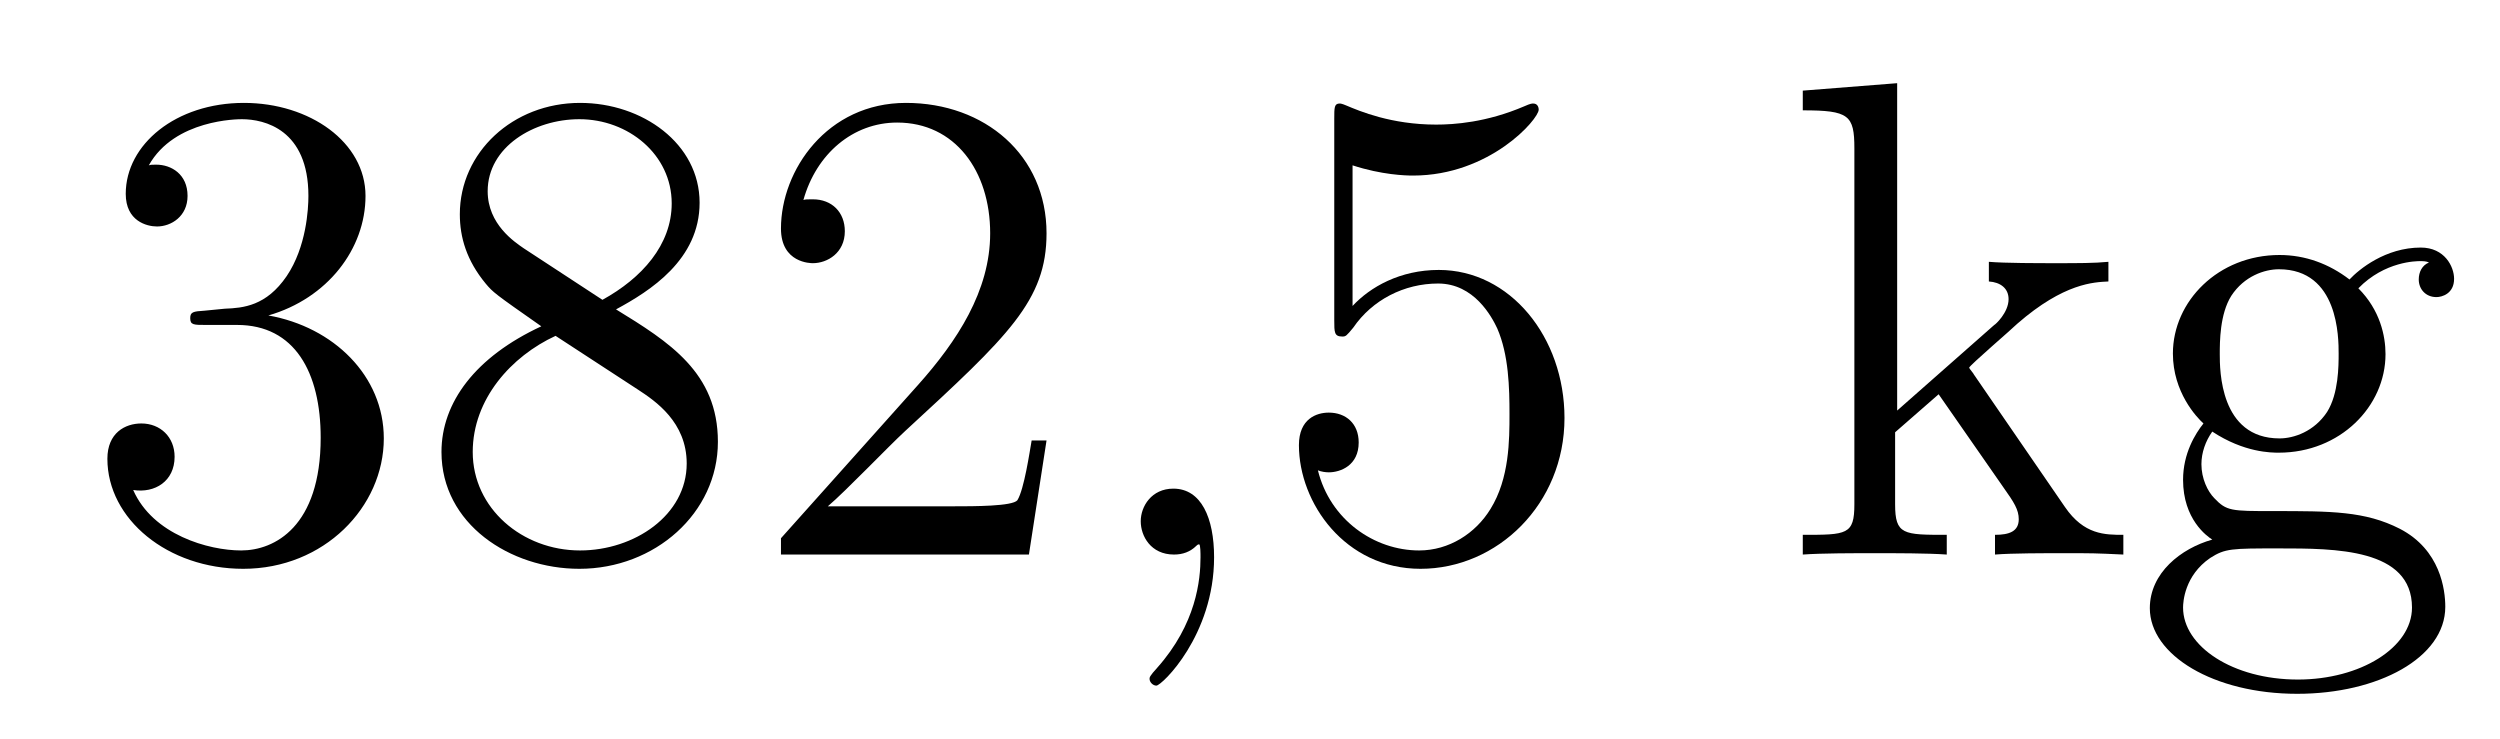 <?xml version='1.0'?>
<!-- This file was generated by dvisvgm 1.14.1 -->
<svg height='13pt' version='1.1' viewBox='0 -13 44 13' width='44pt' xmlns='http://www.w3.org/2000/svg' xmlns:xlink='http://www.w3.org/1999/xlink'>
<g id='page1'>
<g transform='matrix(1 0 0 1 -127 651)'>
<path d='M130.6 -658.532C130.396 -658.52 130.348 -658.507 130.348 -658.4C130.348 -658.281 130.408 -658.281 130.623 -658.281H131.173C132.189 -658.281 132.644 -657.444 132.644 -656.296C132.644 -654.73 131.831 -654.312 131.245 -654.312C130.671 -654.312 129.691 -654.587 129.344 -655.376C129.727 -655.316 130.073 -655.531 130.073 -655.961C130.073 -656.308 129.822 -656.547 129.488 -656.547C129.201 -656.547 128.89 -656.38 128.89 -655.926C128.89 -654.862 129.954 -653.989 131.281 -653.989C132.703 -653.989 133.755 -655.077 133.755 -656.284C133.755 -657.384 132.871 -658.245 131.723 -658.448C132.763 -658.747 133.433 -659.619 133.433 -660.552C133.433 -661.496 132.453 -662.189 131.293 -662.189C130.098 -662.189 129.213 -661.46 129.213 -660.588C129.213 -660.109 129.583 -660.014 129.763 -660.014C130.014 -660.014 130.301 -660.193 130.301 -660.552C130.301 -660.934 130.014 -661.102 129.751 -661.102C129.679 -661.102 129.655 -661.102 129.619 -661.09C130.073 -661.902 131.197 -661.902 131.257 -661.902C131.652 -661.902 132.428 -661.723 132.428 -660.552C132.428 -660.325 132.393 -659.655 132.046 -659.141C131.688 -658.615 131.281 -658.579 130.958 -658.567L130.6 -658.532ZM137.842 -658.555C138.44 -658.878 139.313 -659.428 139.313 -660.432C139.313 -661.472 138.308 -662.189 137.209 -662.189C136.025 -662.189 135.093 -661.317 135.093 -660.229C135.093 -659.823 135.212 -659.416 135.547 -659.01C135.679 -658.854 135.691 -658.842 136.527 -658.257C135.368 -657.719 134.77 -656.918 134.77 -656.045C134.77 -654.778 135.977 -653.989 137.197 -653.989C138.524 -653.989 139.635 -654.969 139.635 -656.224C139.635 -657.444 138.775 -657.982 137.842 -658.555ZM136.216 -659.631C136.061 -659.739 135.583 -660.05 135.583 -660.635C135.583 -661.413 136.396 -661.902 137.197 -661.902C138.057 -661.902 138.822 -661.281 138.822 -660.42C138.822 -659.691 138.297 -659.105 137.603 -658.723L136.216 -659.631ZM136.778 -658.089L138.225 -657.145C138.536 -656.942 139.086 -656.571 139.086 -655.842C139.086 -654.933 138.165 -654.312 137.209 -654.312C136.192 -654.312 135.32 -655.053 135.32 -656.045C135.32 -656.977 136.001 -657.731 136.778 -658.089ZM145.419 -656.248H145.157C145.121 -656.045 145.025 -655.387 144.906 -655.196C144.822 -655.089 144.141 -655.089 143.782 -655.089H141.57C141.893 -655.364 142.622 -656.129 142.933 -656.416C144.75 -658.089 145.419 -658.711 145.419 -659.894C145.419 -661.269 144.332 -662.189 142.945 -662.189C141.559 -662.189 140.745 -661.006 140.745 -659.978C140.745 -659.368 141.272 -659.368 141.307 -659.368C141.559 -659.368 141.869 -659.547 141.869 -659.93C141.869 -660.265 141.642 -660.492 141.307 -660.492C141.2 -660.492 141.176 -660.492 141.14 -660.48C141.367 -661.293 142.013 -661.843 142.79 -661.843C143.806 -661.843 144.427 -660.994 144.427 -659.894C144.427 -658.878 143.842 -657.993 143.16 -657.228L140.745 -654.527V-654.24H145.109L145.419 -656.248Z' fill-rule='evenodd'/>
<path d='M148.368 -654.192C148.368 -654.886 148.141 -655.4 147.651 -655.4C147.268 -655.4 147.077 -655.089 147.077 -654.826C147.077 -654.563 147.256 -654.24 147.662 -654.24C147.818 -654.24 147.949 -654.288 148.057 -654.395C148.081 -654.419 148.093 -654.419 148.105 -654.419C148.129 -654.419 148.129 -654.252 148.129 -654.192C148.129 -653.798 148.057 -653.021 147.364 -652.244C147.232 -652.1 147.232 -652.076 147.232 -652.053C147.232 -651.993 147.292 -651.933 147.352 -651.933C147.447 -651.933 148.368 -652.818 148.368 -654.192Z' fill-rule='evenodd'/>
<path d='M150.805 -661.09C151.319 -660.922 151.737 -660.91 151.869 -660.91C153.22 -660.91 154.081 -661.902 154.081 -662.07C154.081 -662.118 154.057 -662.178 153.985 -662.178C153.961 -662.178 153.937 -662.178 153.829 -662.13C153.16 -661.843 152.586 -661.807 152.276 -661.807C151.487 -661.807 150.925 -662.046 150.698 -662.142C150.614 -662.178 150.59 -662.178 150.578 -662.178C150.483 -662.178 150.483 -662.106 150.483 -661.914V-658.364C150.483 -658.149 150.483 -658.077 150.626 -658.077C150.686 -658.077 150.698 -658.089 150.817 -658.233C151.152 -658.723 151.714 -659.01 152.311 -659.01C152.945 -659.01 153.256 -658.424 153.351 -658.221C153.555 -657.754 153.567 -657.169 153.567 -656.714C153.567 -656.26 153.567 -655.579 153.232 -655.041C152.969 -654.611 152.502 -654.312 151.977 -654.312C151.188 -654.312 150.411 -654.85 150.195 -655.722C150.255 -655.698 150.327 -655.687 150.387 -655.687C150.59 -655.687 150.913 -655.806 150.913 -656.212C150.913 -656.547 150.686 -656.738 150.387 -656.738C150.172 -656.738 149.861 -656.631 149.861 -656.165C149.861 -655.148 150.674 -653.989 152.001 -653.989C153.351 -653.989 154.535 -655.125 154.535 -656.643C154.535 -658.065 153.578 -659.249 152.323 -659.249C151.642 -659.249 151.116 -658.95 150.805 -658.615V-661.09Z' fill-rule='evenodd'/>
<path d='M161.741 -657.408C161.741 -657.42 161.657 -657.515 161.657 -657.528C161.657 -657.563 162.411 -658.209 162.506 -658.304C163.331 -659.022 163.857 -659.033 164.108 -659.046V-659.392C163.869 -659.368 163.558 -659.368 163.2 -659.368C162.889 -659.368 162.279 -659.368 162.004 -659.392V-659.046C162.207 -659.033 162.351 -658.926 162.351 -658.735C162.351 -658.496 162.112 -658.281 162.099 -658.281L160.39 -656.774V-662.536L158.729 -662.405V-662.058C159.541 -662.058 159.637 -661.974 159.637 -661.388V-655.125C159.637 -654.587 159.506 -654.587 158.729 -654.587V-654.24C159.063 -654.264 159.637 -654.264 159.996 -654.264C160.354 -654.264 160.928 -654.264 161.263 -654.24V-654.587C160.498 -654.587 160.354 -654.587 160.354 -655.125V-656.392L161.12 -657.061L162.267 -655.412C162.446 -655.16 162.53 -655.029 162.53 -654.862C162.53 -654.647 162.363 -654.587 162.112 -654.587V-654.24C162.411 -654.264 162.996 -654.264 163.319 -654.264C163.833 -654.264 163.857 -654.264 164.371 -654.24V-654.587C164.048 -654.587 163.678 -654.587 163.343 -655.077L161.741 -657.408ZM165.936 -656.404C166.498 -656.033 166.976 -656.033 167.108 -656.033C168.184 -656.033 168.985 -656.846 168.985 -657.767C168.985 -658.089 168.889 -658.543 168.507 -658.926C168.973 -659.404 169.534 -659.404 169.594 -659.404C169.642 -659.404 169.702 -659.404 169.75 -659.38C169.63 -659.332 169.57 -659.213 169.57 -659.081C169.57 -658.914 169.69 -658.771 169.881 -658.771C169.977 -658.771 170.192 -658.83 170.192 -659.093C170.192 -659.308 170.025 -659.643 169.606 -659.643C168.985 -659.643 168.519 -659.261 168.351 -659.081C167.993 -659.356 167.574 -659.512 167.12 -659.512C166.044 -659.512 165.243 -658.699 165.243 -657.778C165.243 -657.097 165.661 -656.655 165.781 -656.547C165.638 -656.368 165.422 -656.021 165.422 -655.555C165.422 -654.862 165.841 -654.563 165.936 -654.503C165.386 -654.348 164.837 -653.917 164.837 -653.296C164.837 -652.471 165.96 -651.789 167.431 -651.789C168.853 -651.789 170.037 -652.423 170.037 -653.32C170.037 -653.618 169.953 -654.324 169.236 -654.694C168.626 -655.005 168.028 -655.005 167 -655.005C166.271 -655.005 166.187 -655.005 165.972 -655.232C165.853 -655.352 165.745 -655.579 165.745 -655.83C165.745 -656.033 165.817 -656.236 165.936 -656.404ZM167.12 -656.284C166.068 -656.284 166.068 -657.492 166.068 -657.767C166.068 -657.982 166.068 -658.472 166.271 -658.794C166.498 -659.141 166.857 -659.261 167.108 -659.261C168.16 -659.261 168.16 -658.053 168.16 -657.778C168.16 -657.563 168.16 -657.073 167.957 -656.75C167.729 -656.404 167.371 -656.284 167.12 -656.284ZM167.443 -652.04C166.295 -652.04 165.422 -652.626 165.422 -653.307C165.422 -653.403 165.446 -653.869 165.9 -654.18C166.164 -654.348 166.271 -654.348 167.108 -654.348C168.1 -654.348 169.451 -654.348 169.451 -653.307C169.451 -652.602 168.542 -652.04 167.443 -652.04Z' fill-rule='evenodd'/>
</g>
</g>
</svg>
